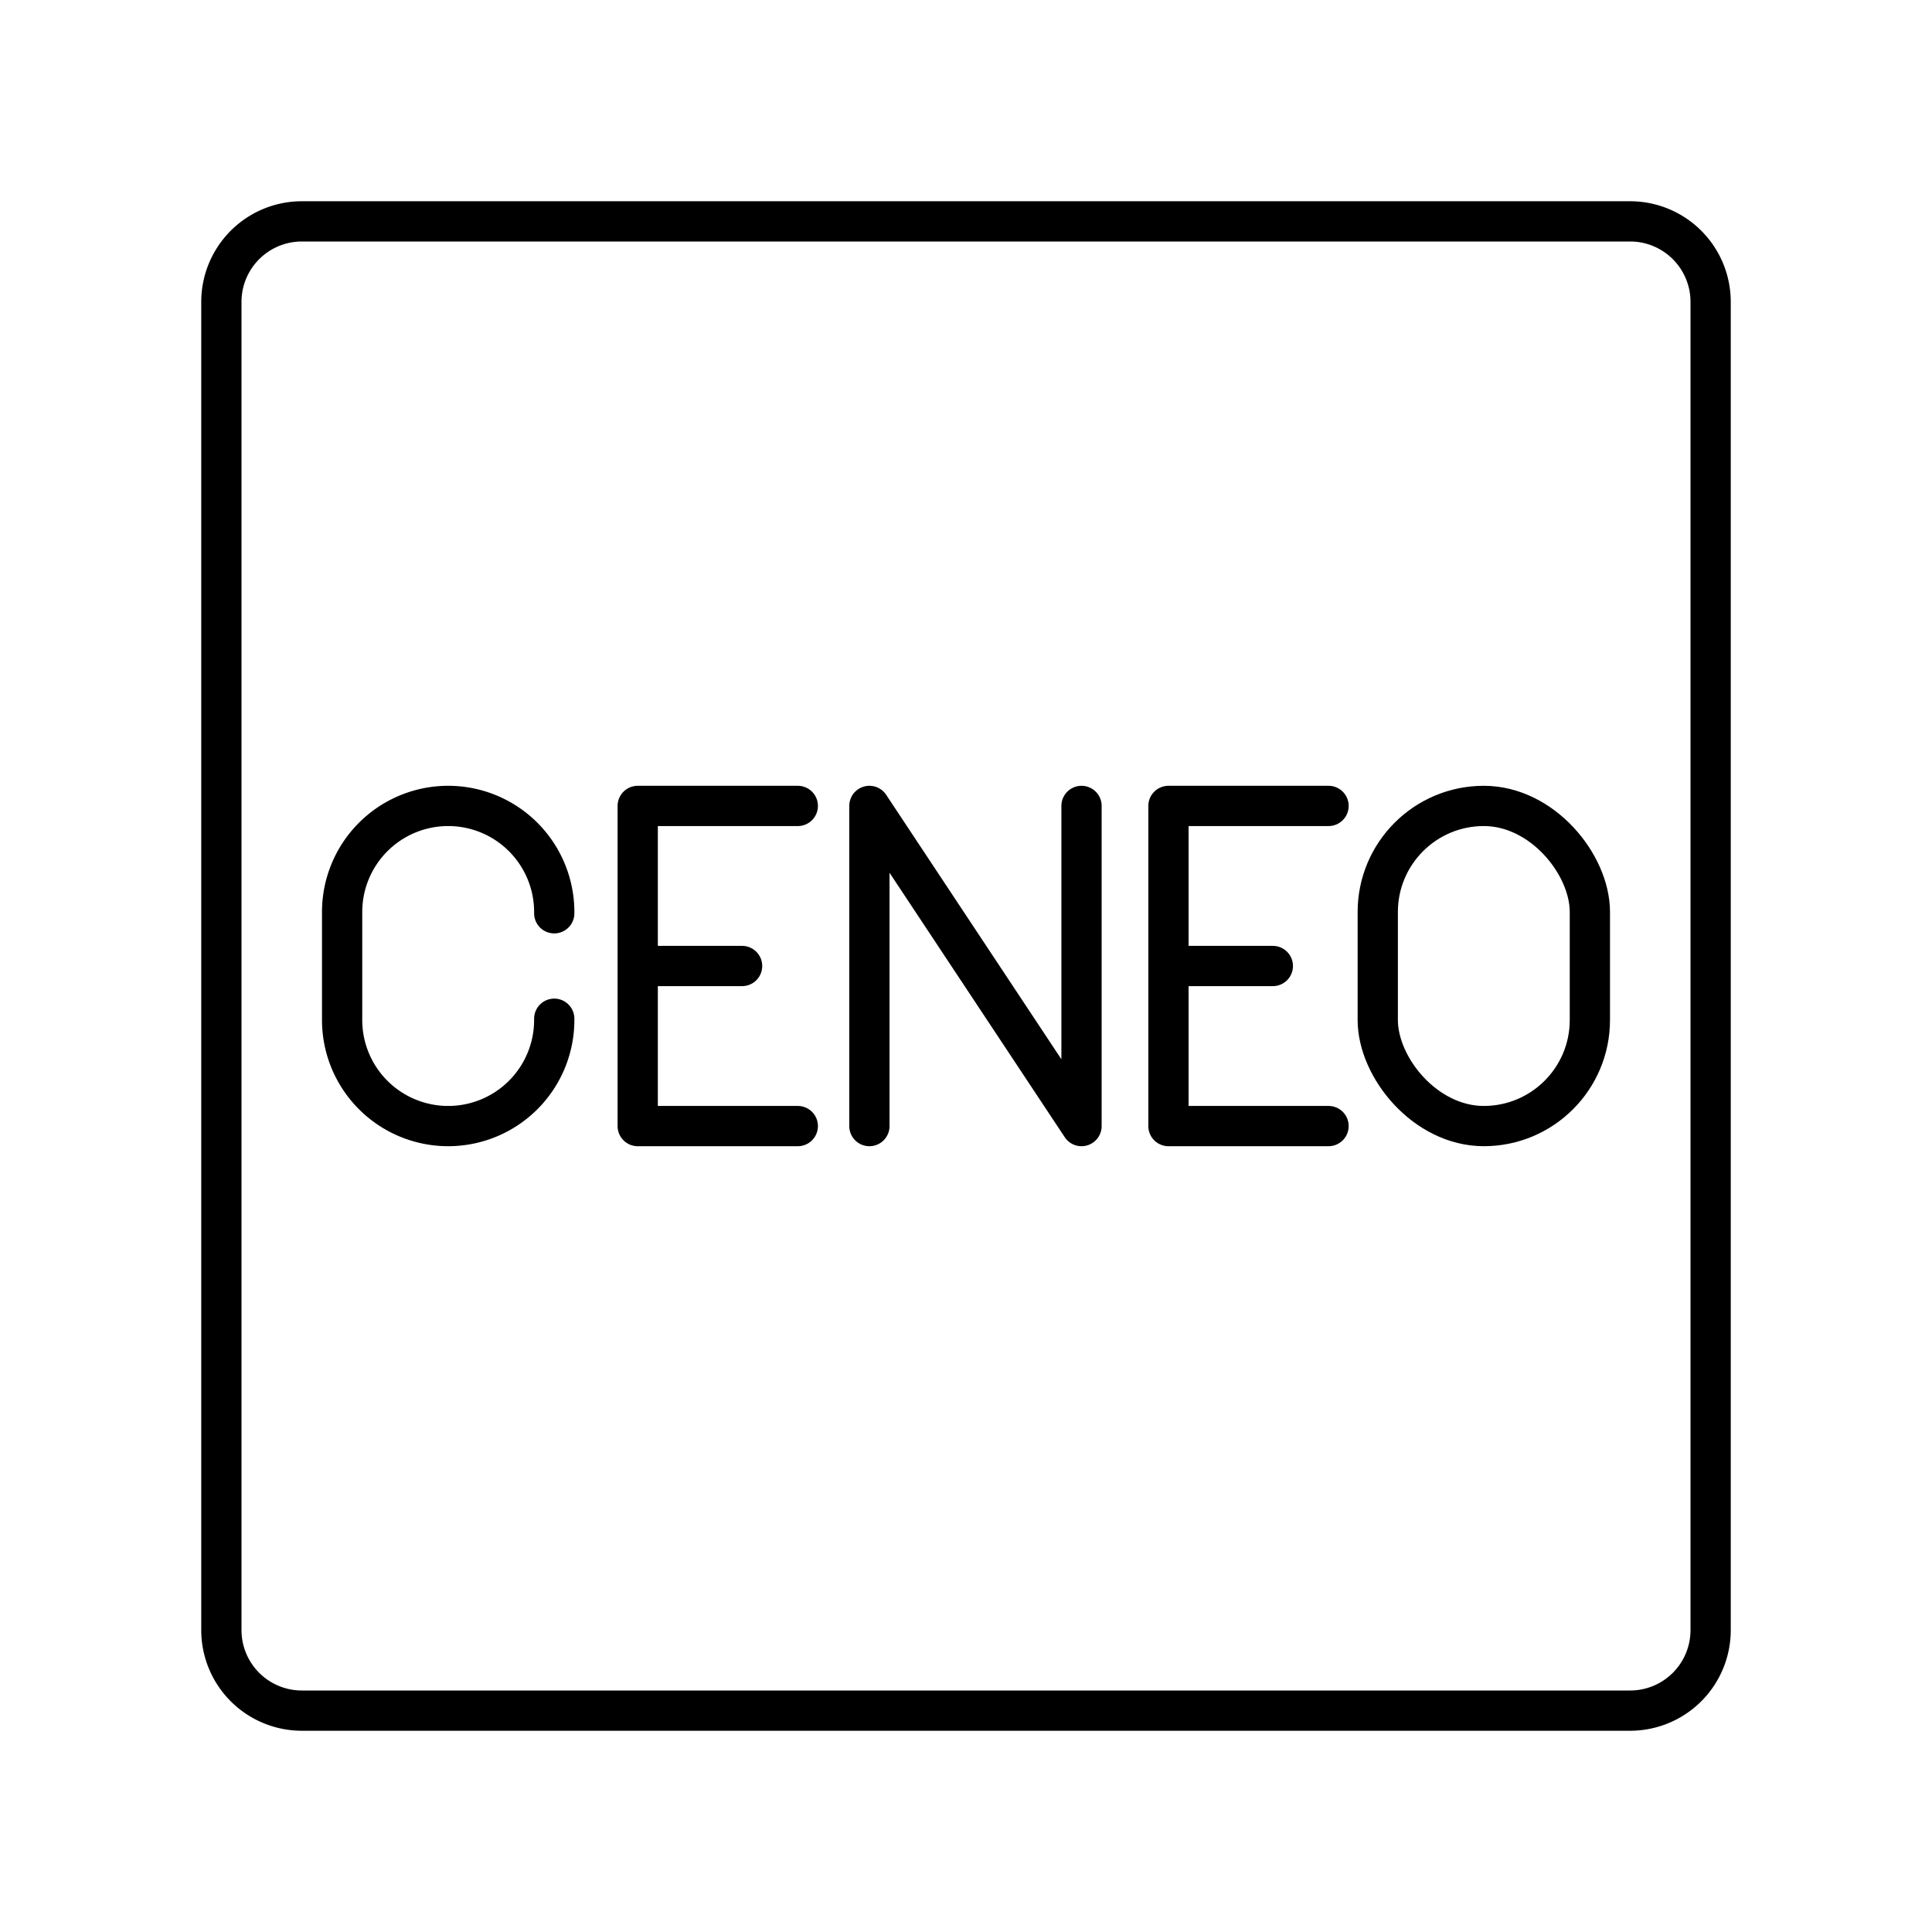 <?xml version="1.0" encoding="utf-8"?>
<!-- Generator: www.svgicons.com -->
<svg xmlns="http://www.w3.org/2000/svg" width="800" height="800" viewBox="0 0 48 48">
<path fill="none" stroke="currentColor" stroke-linecap="round" stroke-linejoin="round" d="M40.5 5.5h-33a2 2 0 0 0-2 2v33a2 2 0 0 0 2 2h33a2 2 0 0 0 2-2v-33a2 2 0 0 0-2-2"/><g fill="none" stroke="currentColor" stroke-linecap="round" stroke-linejoin="round"><path d="M21.6 27.977v-7.954l5.27 7.954v-7.954m-13.1 5.287v.032a2.635 2.635 0 0 1-2.635 2.635h0A2.635 2.635 0 0 1 8.5 25.342v-2.684a2.635 2.635 0 0 1 2.635-2.635h0a2.635 2.635 0 0 1 2.635 2.635v.032M15.844 24h2.593m1.384 3.977h-3.977v-7.954h3.977M29.03 24h2.593m1.384 3.977H29.03v-7.954h3.977"/><rect width="5.27" height="7.954" x="34.23" y="20.023" rx="2.635" ry="2.635"/></g>
</svg>